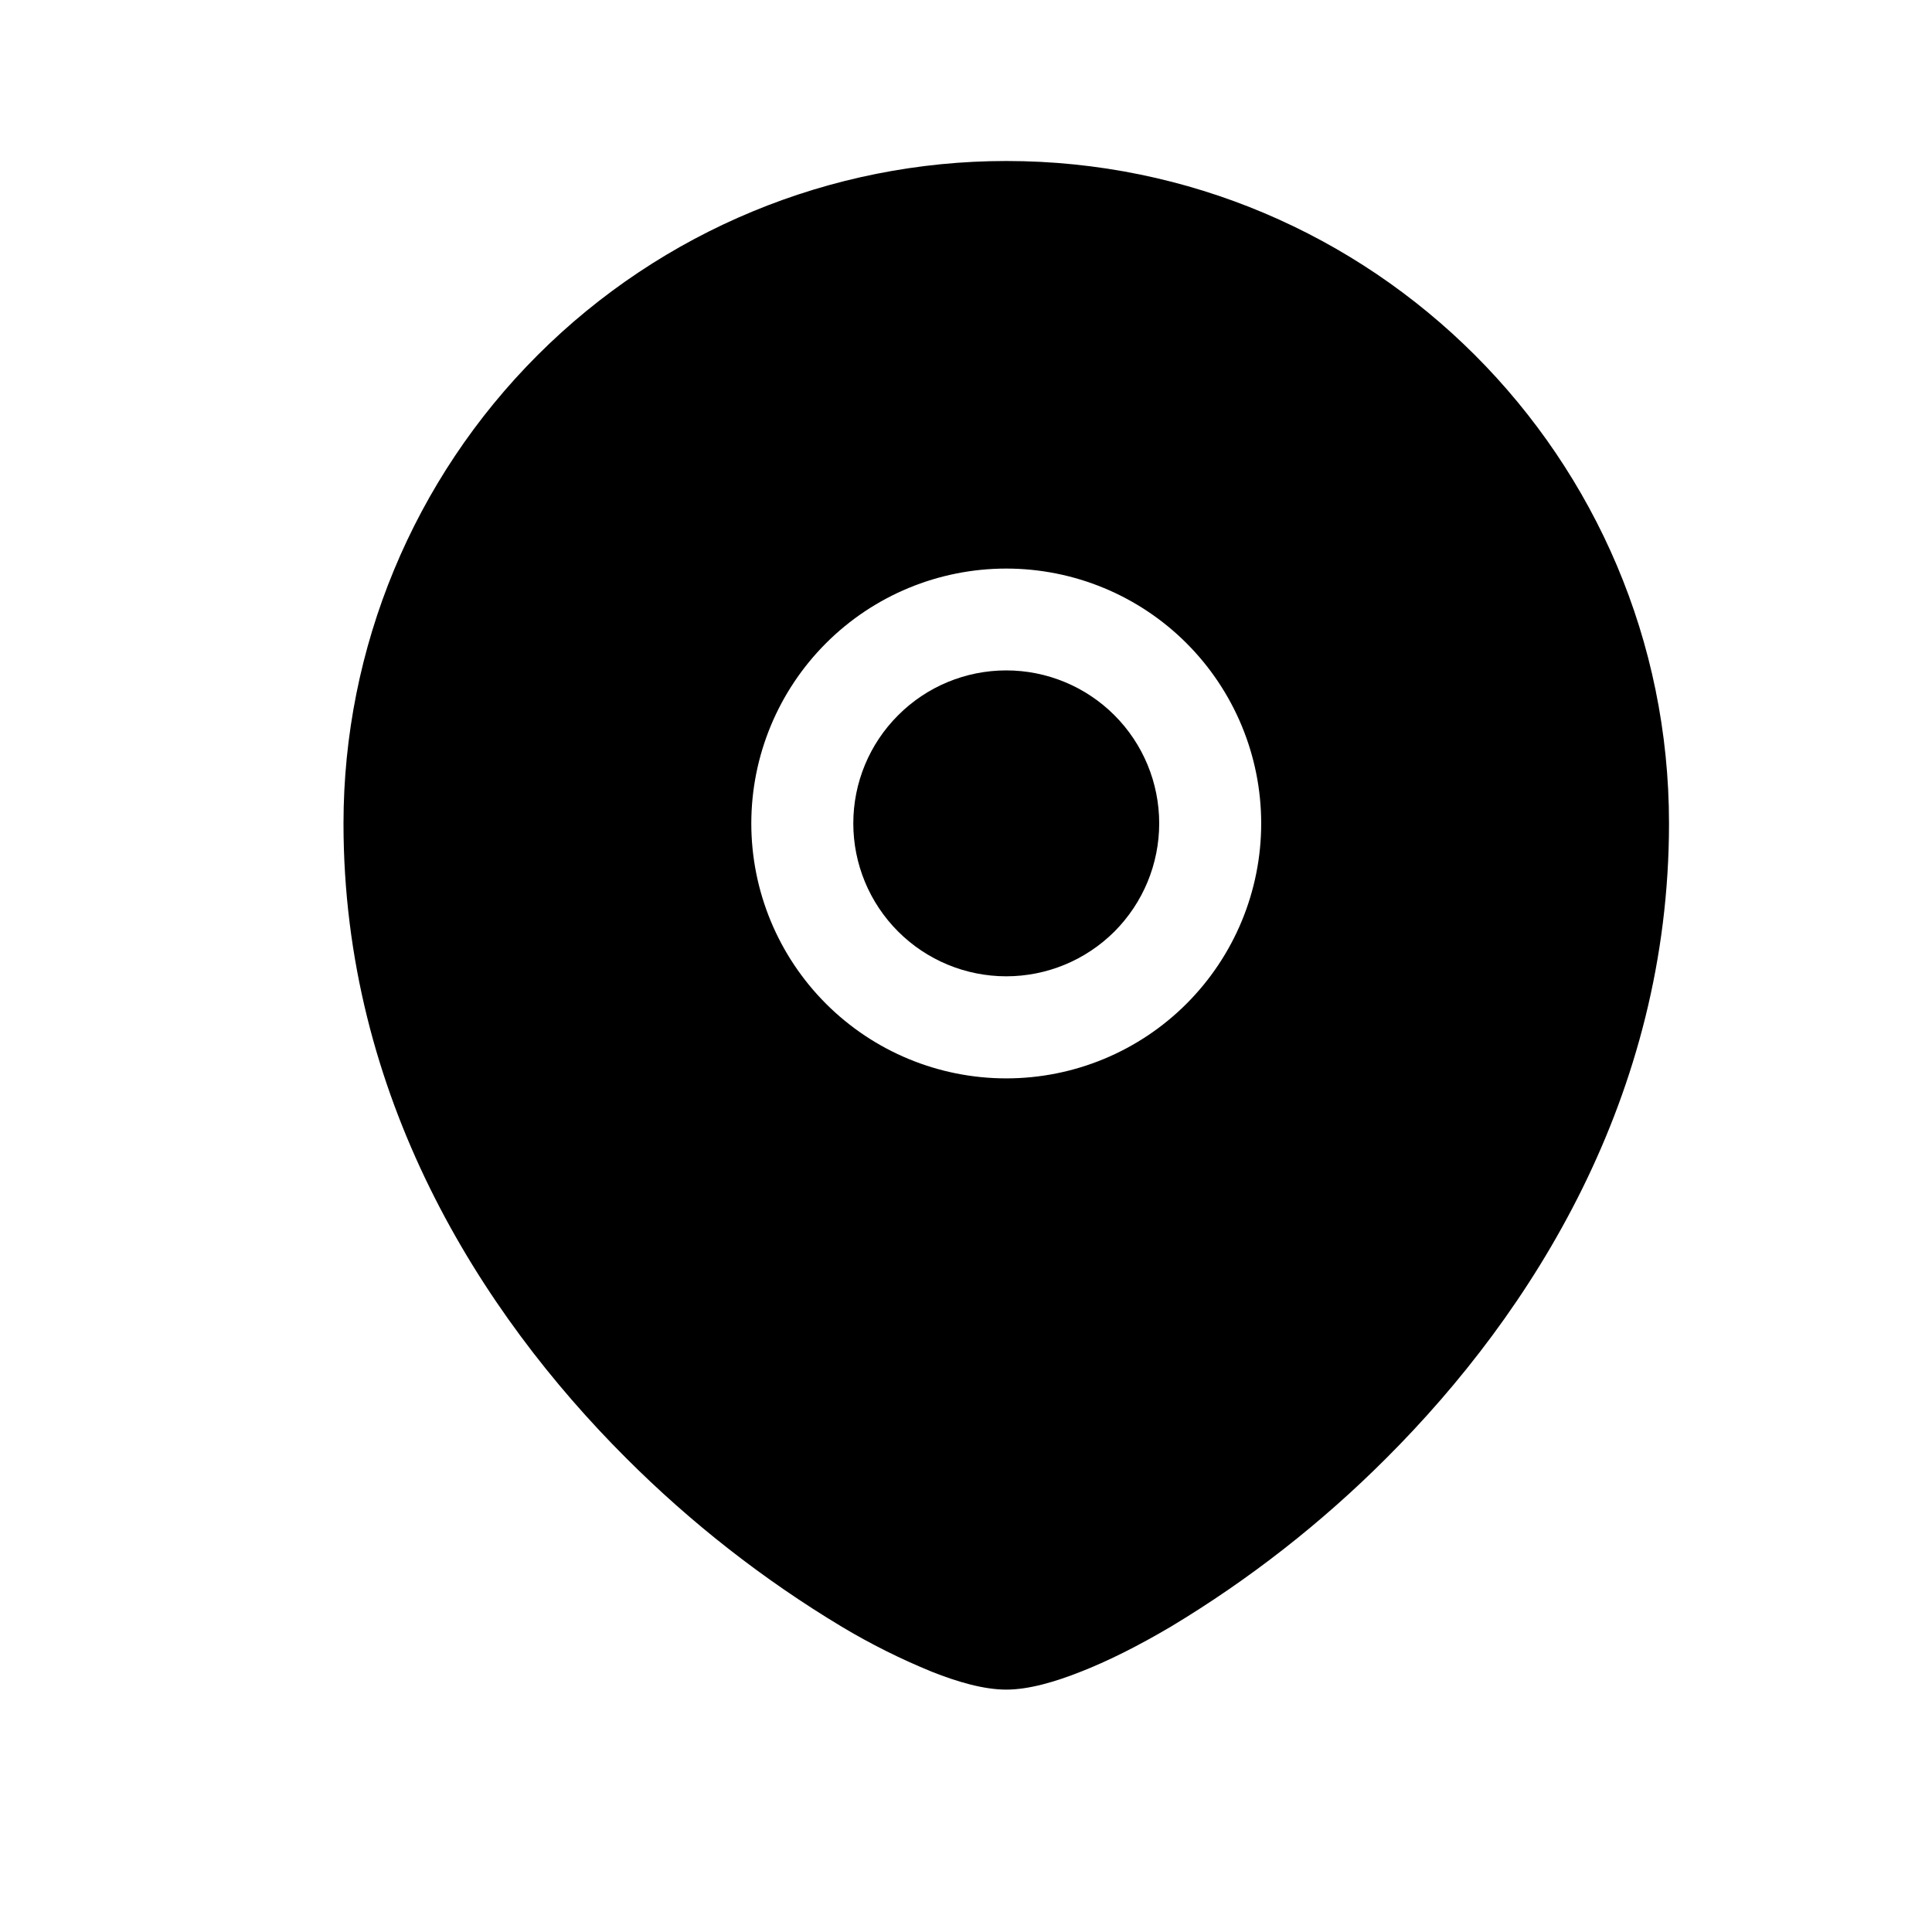 <svg width="24" height="24" viewBox="0 0 24 24" fill="none" xmlns="http://www.w3.org/2000/svg">
<g clip-path="url(#clip0_262_24)">
<path d="M10.6 10.228C10.6 9.724 10.8 9.241 11.157 8.885C11.513 8.528 11.996 8.328 12.5 8.328C13.004 8.328 13.487 8.528 13.844 8.885C14.2 9.241 14.4 9.724 14.4 10.228C14.4 10.732 14.2 11.215 13.844 11.572C13.487 11.928 13.004 12.128 12.5 12.128C11.996 12.128 11.513 11.928 11.157 11.572C10.8 11.215 10.6 10.732 10.6 10.228Z" fill="black"/>
<path fill-rule="evenodd" clip-rule="evenodd" d="M4.267 10.228C4.268 8.046 5.136 5.953 6.68 4.41C8.224 2.867 10.317 2 12.5 2C17.046 2 20.733 5.685 20.733 10.228C20.733 13.615 19.038 16.299 17.222 18.113C16.418 18.918 15.518 19.622 14.543 20.208C14.135 20.449 13.754 20.639 13.422 20.768C13.109 20.892 12.781 20.989 12.5 20.989C12.219 20.989 11.891 20.892 11.578 20.768C11.191 20.61 10.816 20.423 10.457 20.208C9.482 19.622 8.582 18.918 7.778 18.113C5.961 16.299 4.267 13.615 4.267 10.228ZM12.5 7.063C11.66 7.063 10.855 7.396 10.261 7.99C9.667 8.584 9.333 9.39 9.333 10.229C9.333 11.069 9.667 11.875 10.261 12.469C10.855 13.063 11.66 13.396 12.5 13.396C13.34 13.396 14.145 13.063 14.739 12.469C15.333 11.875 15.667 11.069 15.667 10.229C15.667 9.39 15.333 8.584 14.739 7.99C14.145 7.396 13.34 7.063 12.5 7.063Z" fill="black"/>
</g>
<defs>
<clipPath id="clip0_262_24">
<rect width="19" height="19" fill="white" transform="translate(3 2)"/>
</clipPath>
</defs>
</svg>
